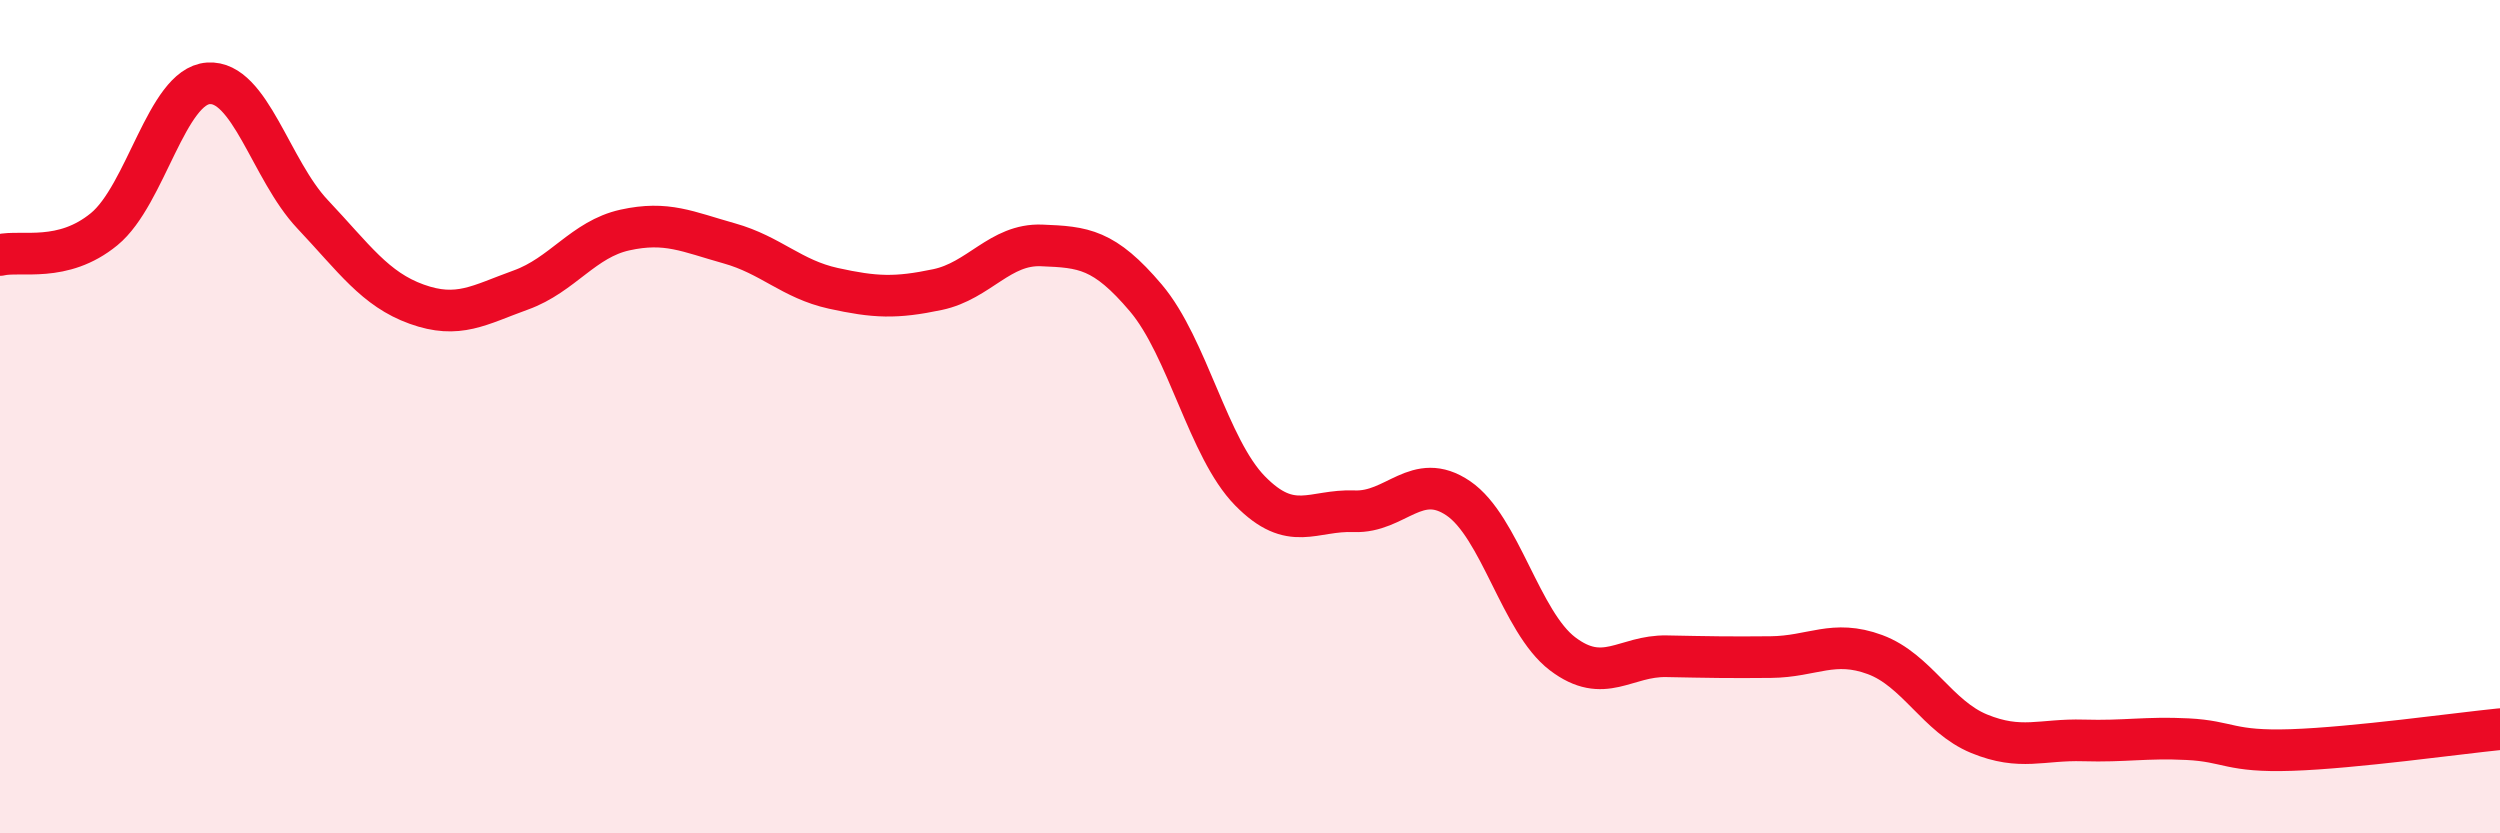 
    <svg width="60" height="20" viewBox="0 0 60 20" xmlns="http://www.w3.org/2000/svg">
      <path
        d="M 0,6.12 C 0.5,6 1.5,6.32 2.5,5.5 C 3.5,4.68 4,2.07 5,2 C 6,1.93 6.5,4.08 7.5,5.14 C 8.5,6.2 9,6.94 10,7.3 C 11,7.66 11.5,7.32 12.5,6.96 C 13.5,6.6 14,5.74 15,5.52 C 16,5.3 16.5,5.56 17.5,5.84 C 18.5,6.12 19,6.7 20,6.92 C 21,7.14 21.5,7.16 22.5,6.95 C 23.5,6.74 24,5.85 25,5.89 C 26,5.93 26.5,5.97 27.5,7.15 C 28.5,8.33 29,10.76 30,11.78 C 31,12.8 31.5,12.23 32.5,12.27 C 33.5,12.31 34,11.28 35,11.96 C 36,12.64 36.5,14.93 37.5,15.69 C 38.5,16.45 39,15.73 40,15.75 C 41,15.77 41.5,15.78 42.5,15.77 C 43.5,15.76 44,15.34 45,15.71 C 46,16.08 46.5,17.2 47.5,17.61 C 48.5,18.02 49,17.74 50,17.77 C 51,17.8 51.5,17.69 52.5,17.74 C 53.5,17.79 53.5,18.05 55,18 C 56.5,17.95 59,17.6 60,17.5L60 20L0 20Z"
        fill="#EB0A25"
        opacity="0.1"
        stroke-linecap="round"
        stroke-linejoin="round"
      />
      <path
        d="M 0,6.12 C 0.5,6 1.5,6.32 2.5,5.5 C 3.5,4.68 4,2.07 5,2 C 6,1.93 6.5,4.08 7.5,5.14 C 8.5,6.2 9,6.94 10,7.3 C 11,7.66 11.5,7.32 12.5,6.96 C 13.5,6.6 14,5.74 15,5.52 C 16,5.3 16.5,5.56 17.5,5.84 C 18.5,6.12 19,6.7 20,6.92 C 21,7.14 21.5,7.16 22.5,6.95 C 23.5,6.74 24,5.85 25,5.89 C 26,5.93 26.5,5.97 27.5,7.15 C 28.5,8.33 29,10.76 30,11.78 C 31,12.8 31.5,12.23 32.5,12.27 C 33.5,12.31 34,11.28 35,11.96 C 36,12.64 36.5,14.93 37.5,15.69 C 38.5,16.45 39,15.73 40,15.75 C 41,15.77 41.5,15.78 42.5,15.77 C 43.5,15.76 44,15.34 45,15.71 C 46,16.08 46.5,17.2 47.5,17.61 C 48.5,18.02 49,17.74 50,17.77 C 51,17.8 51.5,17.69 52.5,17.74 C 53.5,17.79 53.5,18.05 55,18 C 56.5,17.95 59,17.6 60,17.5"
        stroke="#EB0A25"
        stroke-width="1"
        fill="none"
        stroke-linecap="round"
        stroke-linejoin="round"
      />
    </svg>
  